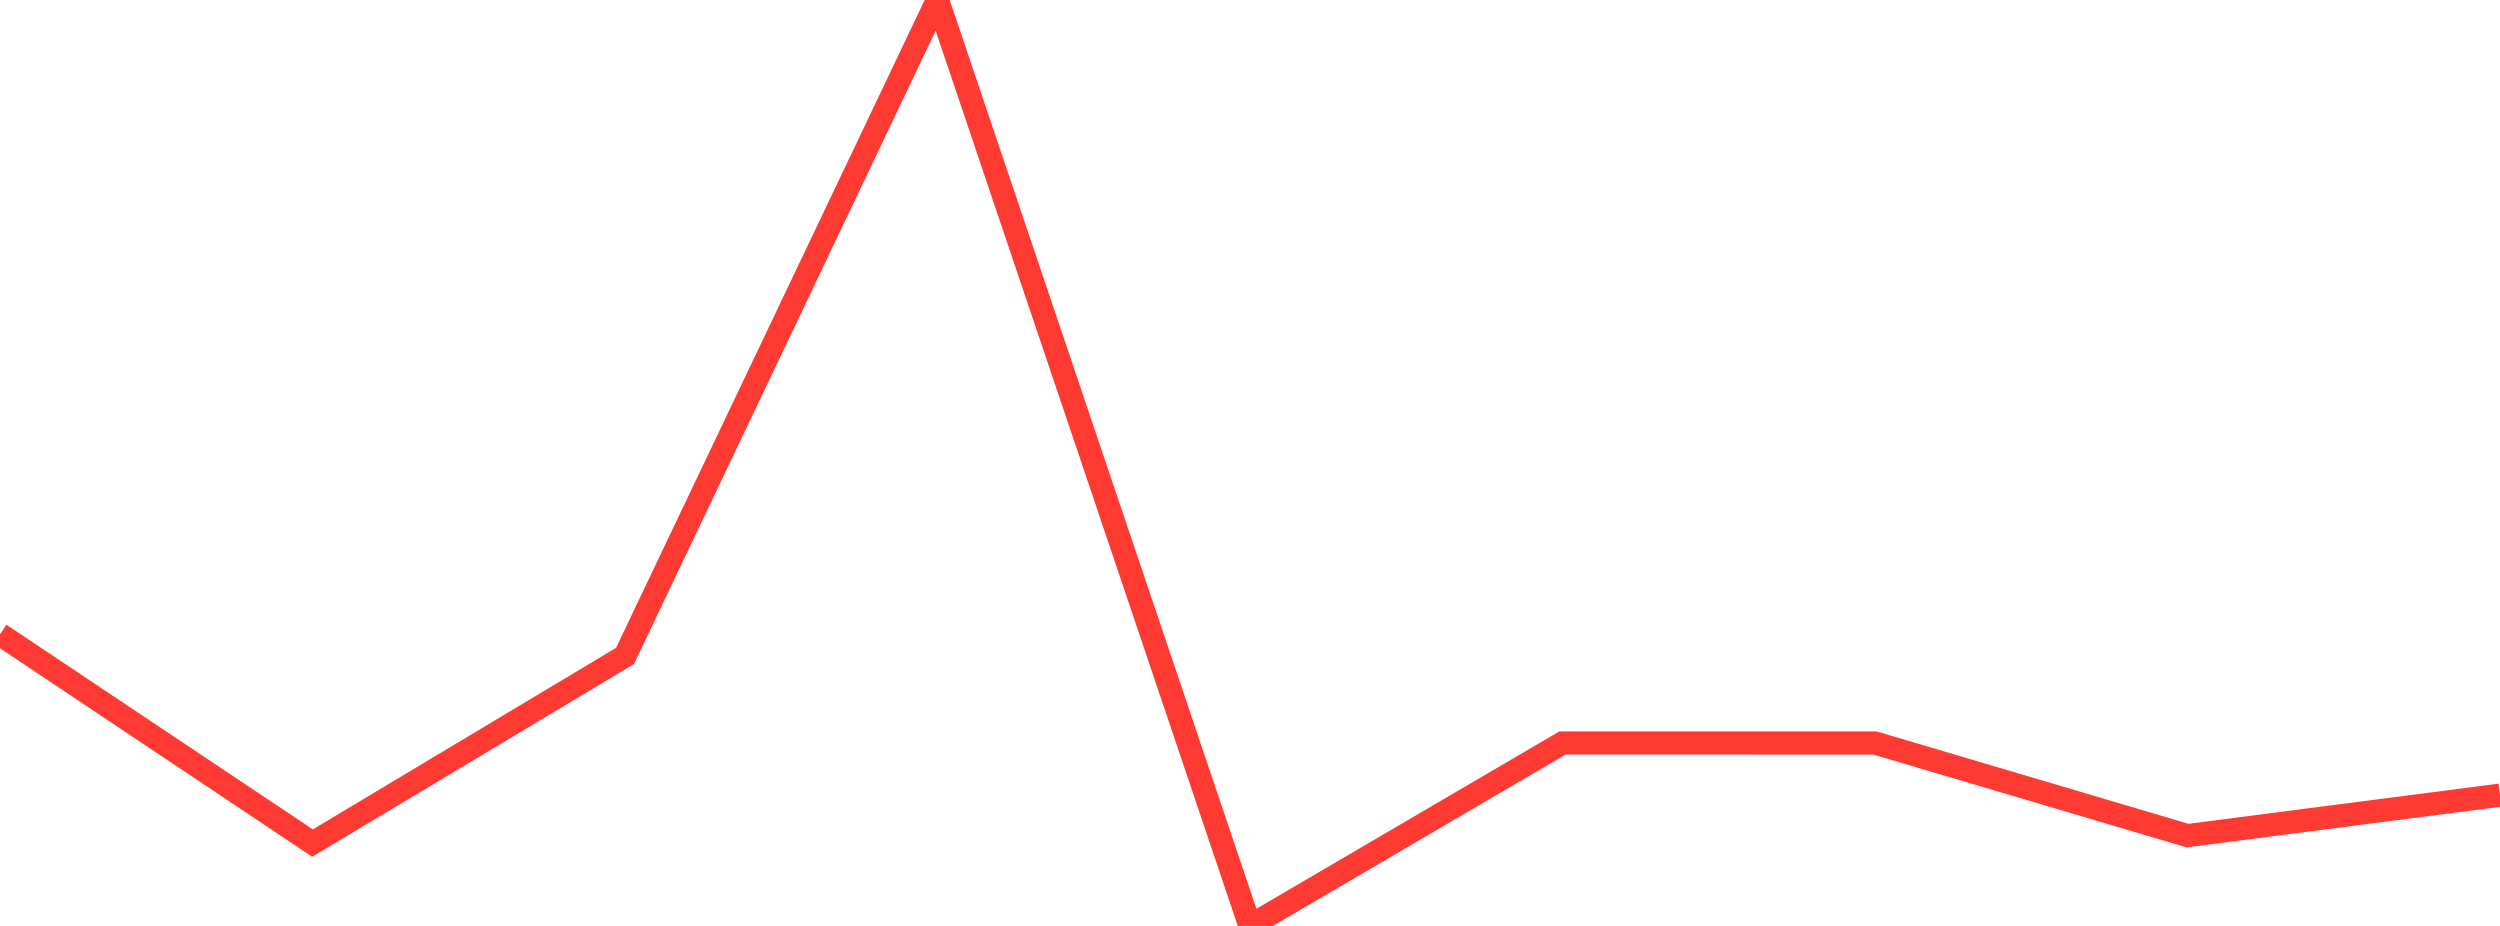 <?xml version="1.0" standalone="no"?>
<!DOCTYPE svg PUBLIC "-//W3C//DTD SVG 1.1//EN" "http://www.w3.org/Graphics/SVG/1.1/DTD/svg11.dtd">

<svg width="135" height="50" viewBox="0 0 135 50" preserveAspectRatio="none" 
  xmlns="http://www.w3.org/2000/svg"
  xmlns:xlink="http://www.w3.org/1999/xlink">


<polyline points="0.0, 34.254 16.875, 45.526 33.75, 35.422 50.625, 0.0 67.5, 50.0 84.375, 40.121 101.25, 40.122 118.125, 45.122 135.0, 42.937" fill="none" stroke="#ff3a33" stroke-width="1.25"/>

</svg>